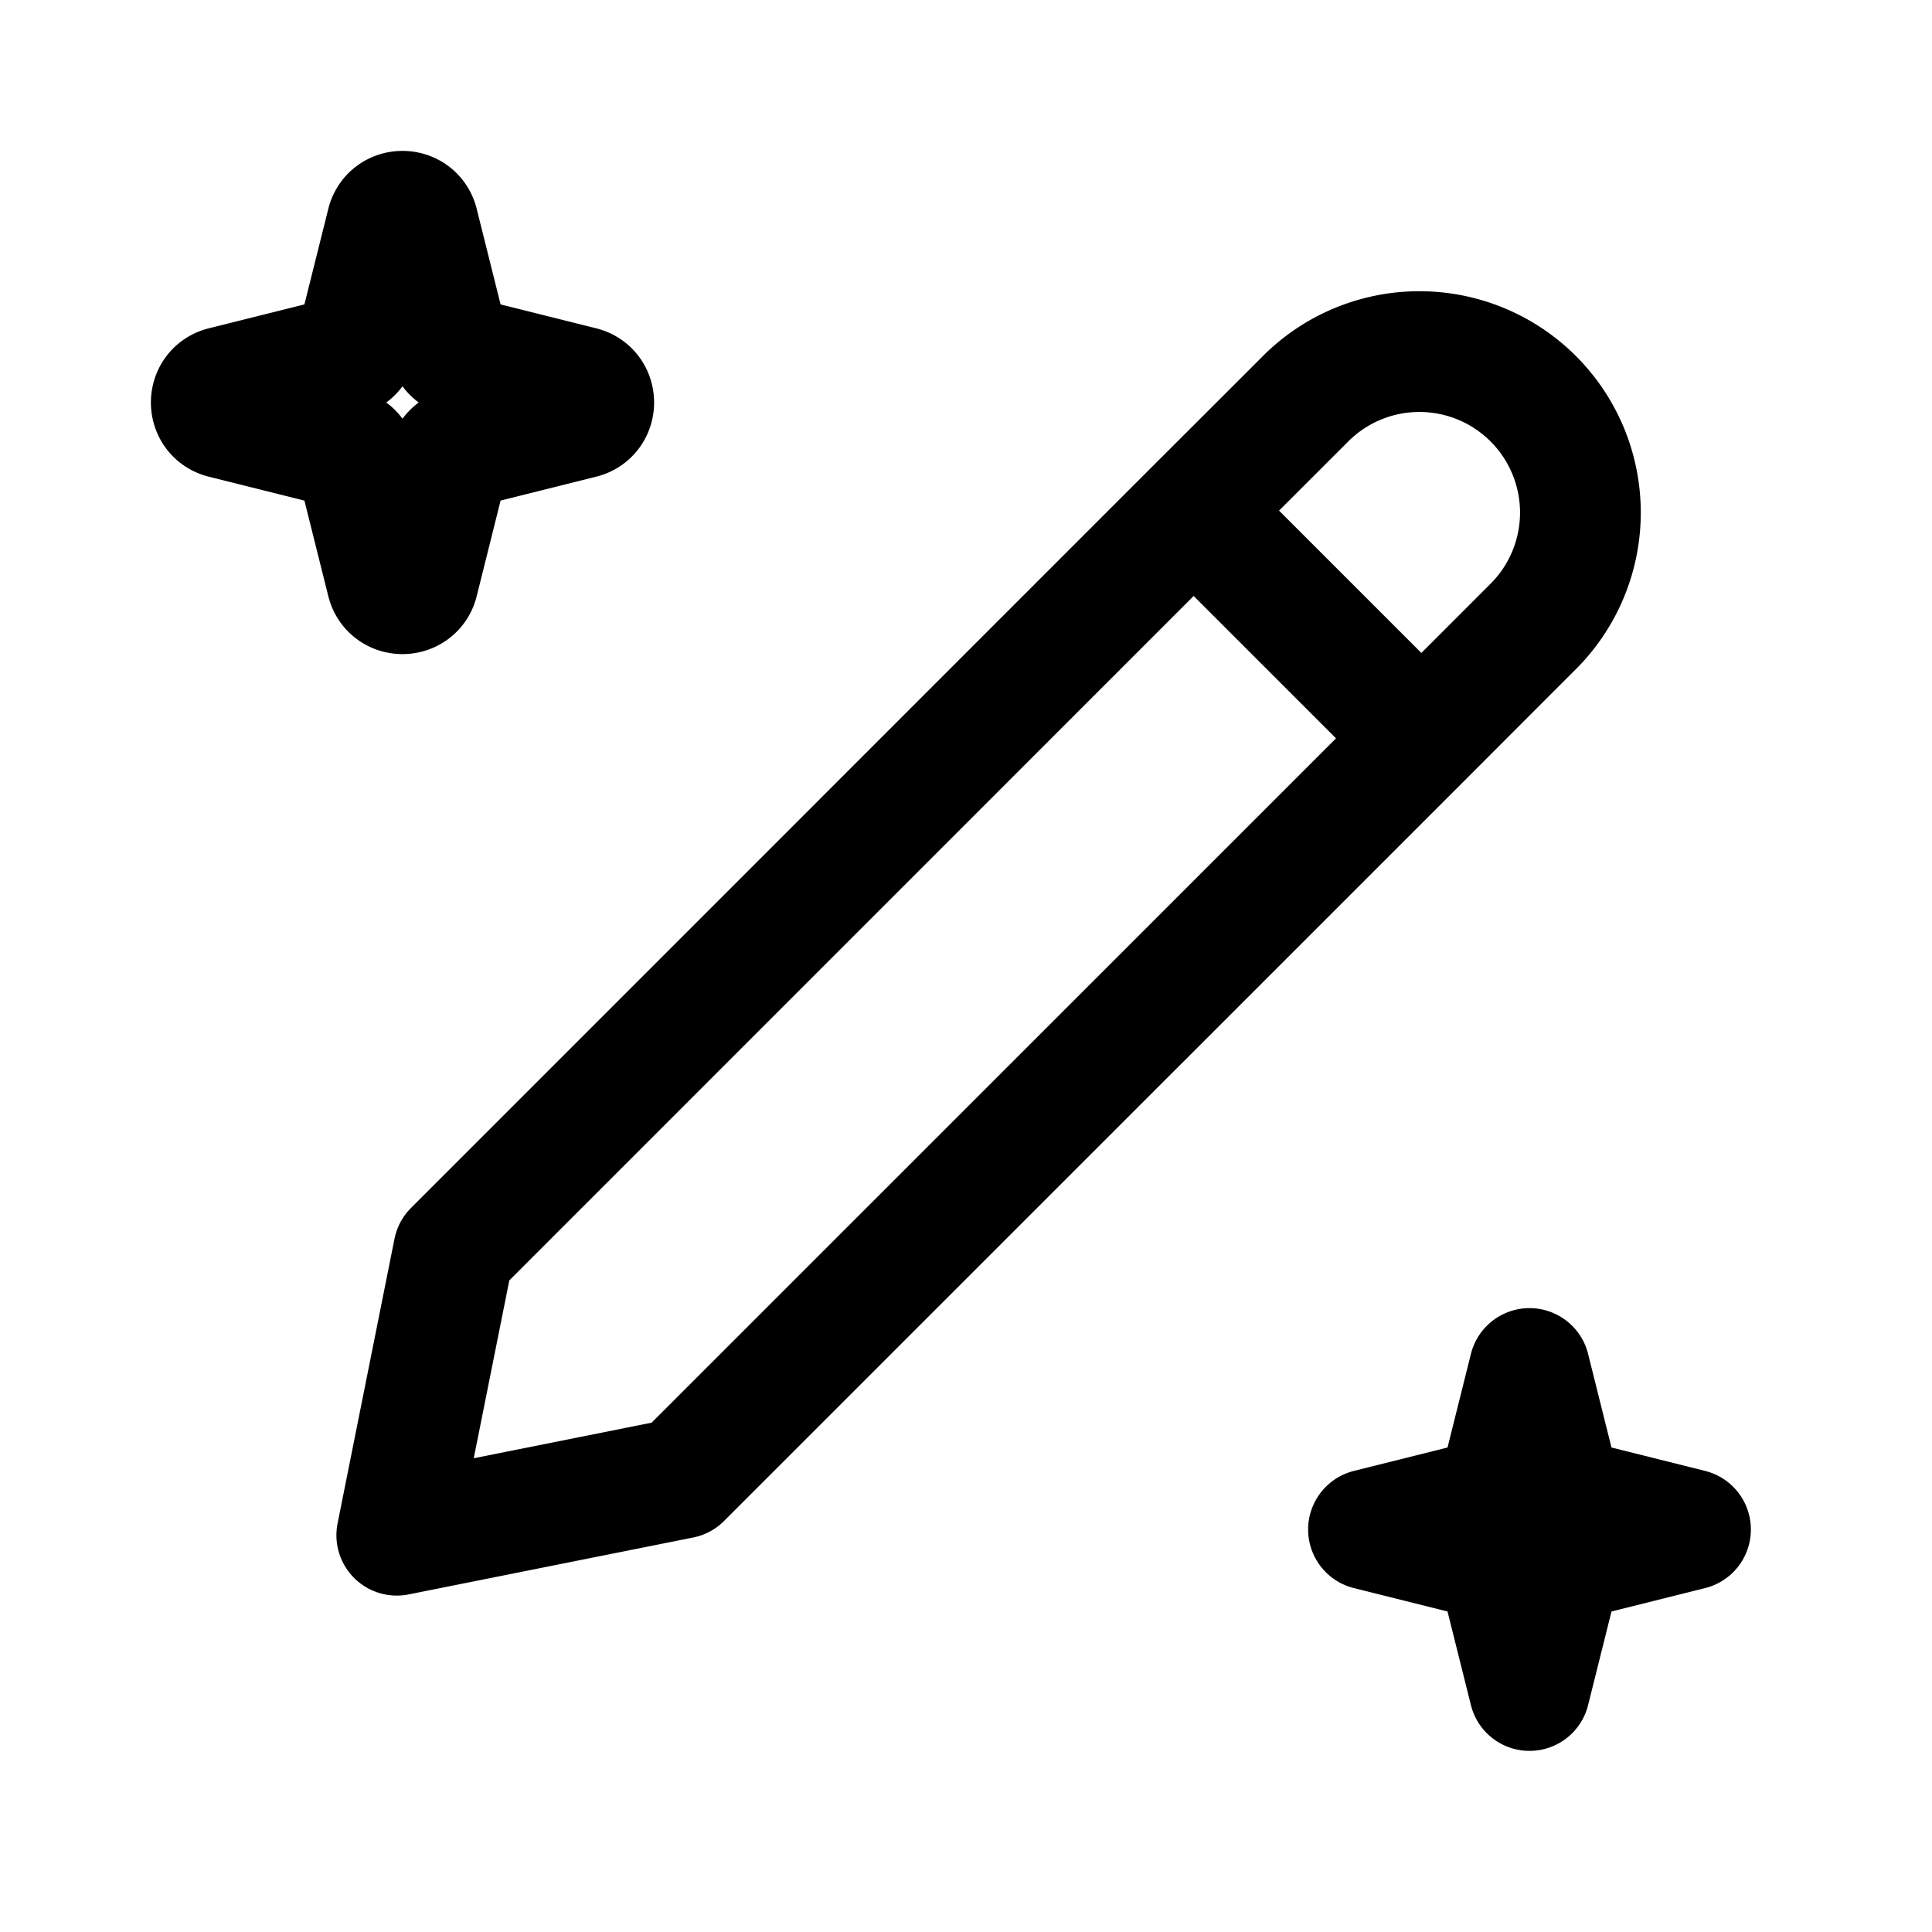 <svg xmlns="http://www.w3.org/2000/svg" width="24" height="24" fill="none" viewBox="0 0 24 24"><path stroke="#000" stroke-linecap="round" stroke-linejoin="round" stroke-miterlimit="10" stroke-width="1.5" d="m17.657 9.172 1.414-1.415a2 2 0 0 0-2.828-2.828l-1.415 1.414m2.829 2.829-9.193 9.192-3.535.707.707-3.535 9.192-9.193m2.829 2.829-2.829-2.829M4.806 2.776l-.377 1.508a.2.2 0 0 1-.145.145l-1.508.377c-.202.05-.202.338 0 .388l1.508.377a.2.2 0 0 1 .145.145l.377 1.508c.05.202.338.202.388 0l.377-1.508a.2.2 0 0 1 .145-.145l1.508-.377c.202-.05.202-.338 0-.388l-1.508-.377a.2.2 0 0 1-.145-.145l-.377-1.508c-.05-.202-.338-.202-.388 0M19 17l-.4 1.6-1.6.4 1.6.4.4 1.6.4-1.6L21 19l-1.6-.4z"/></svg>
